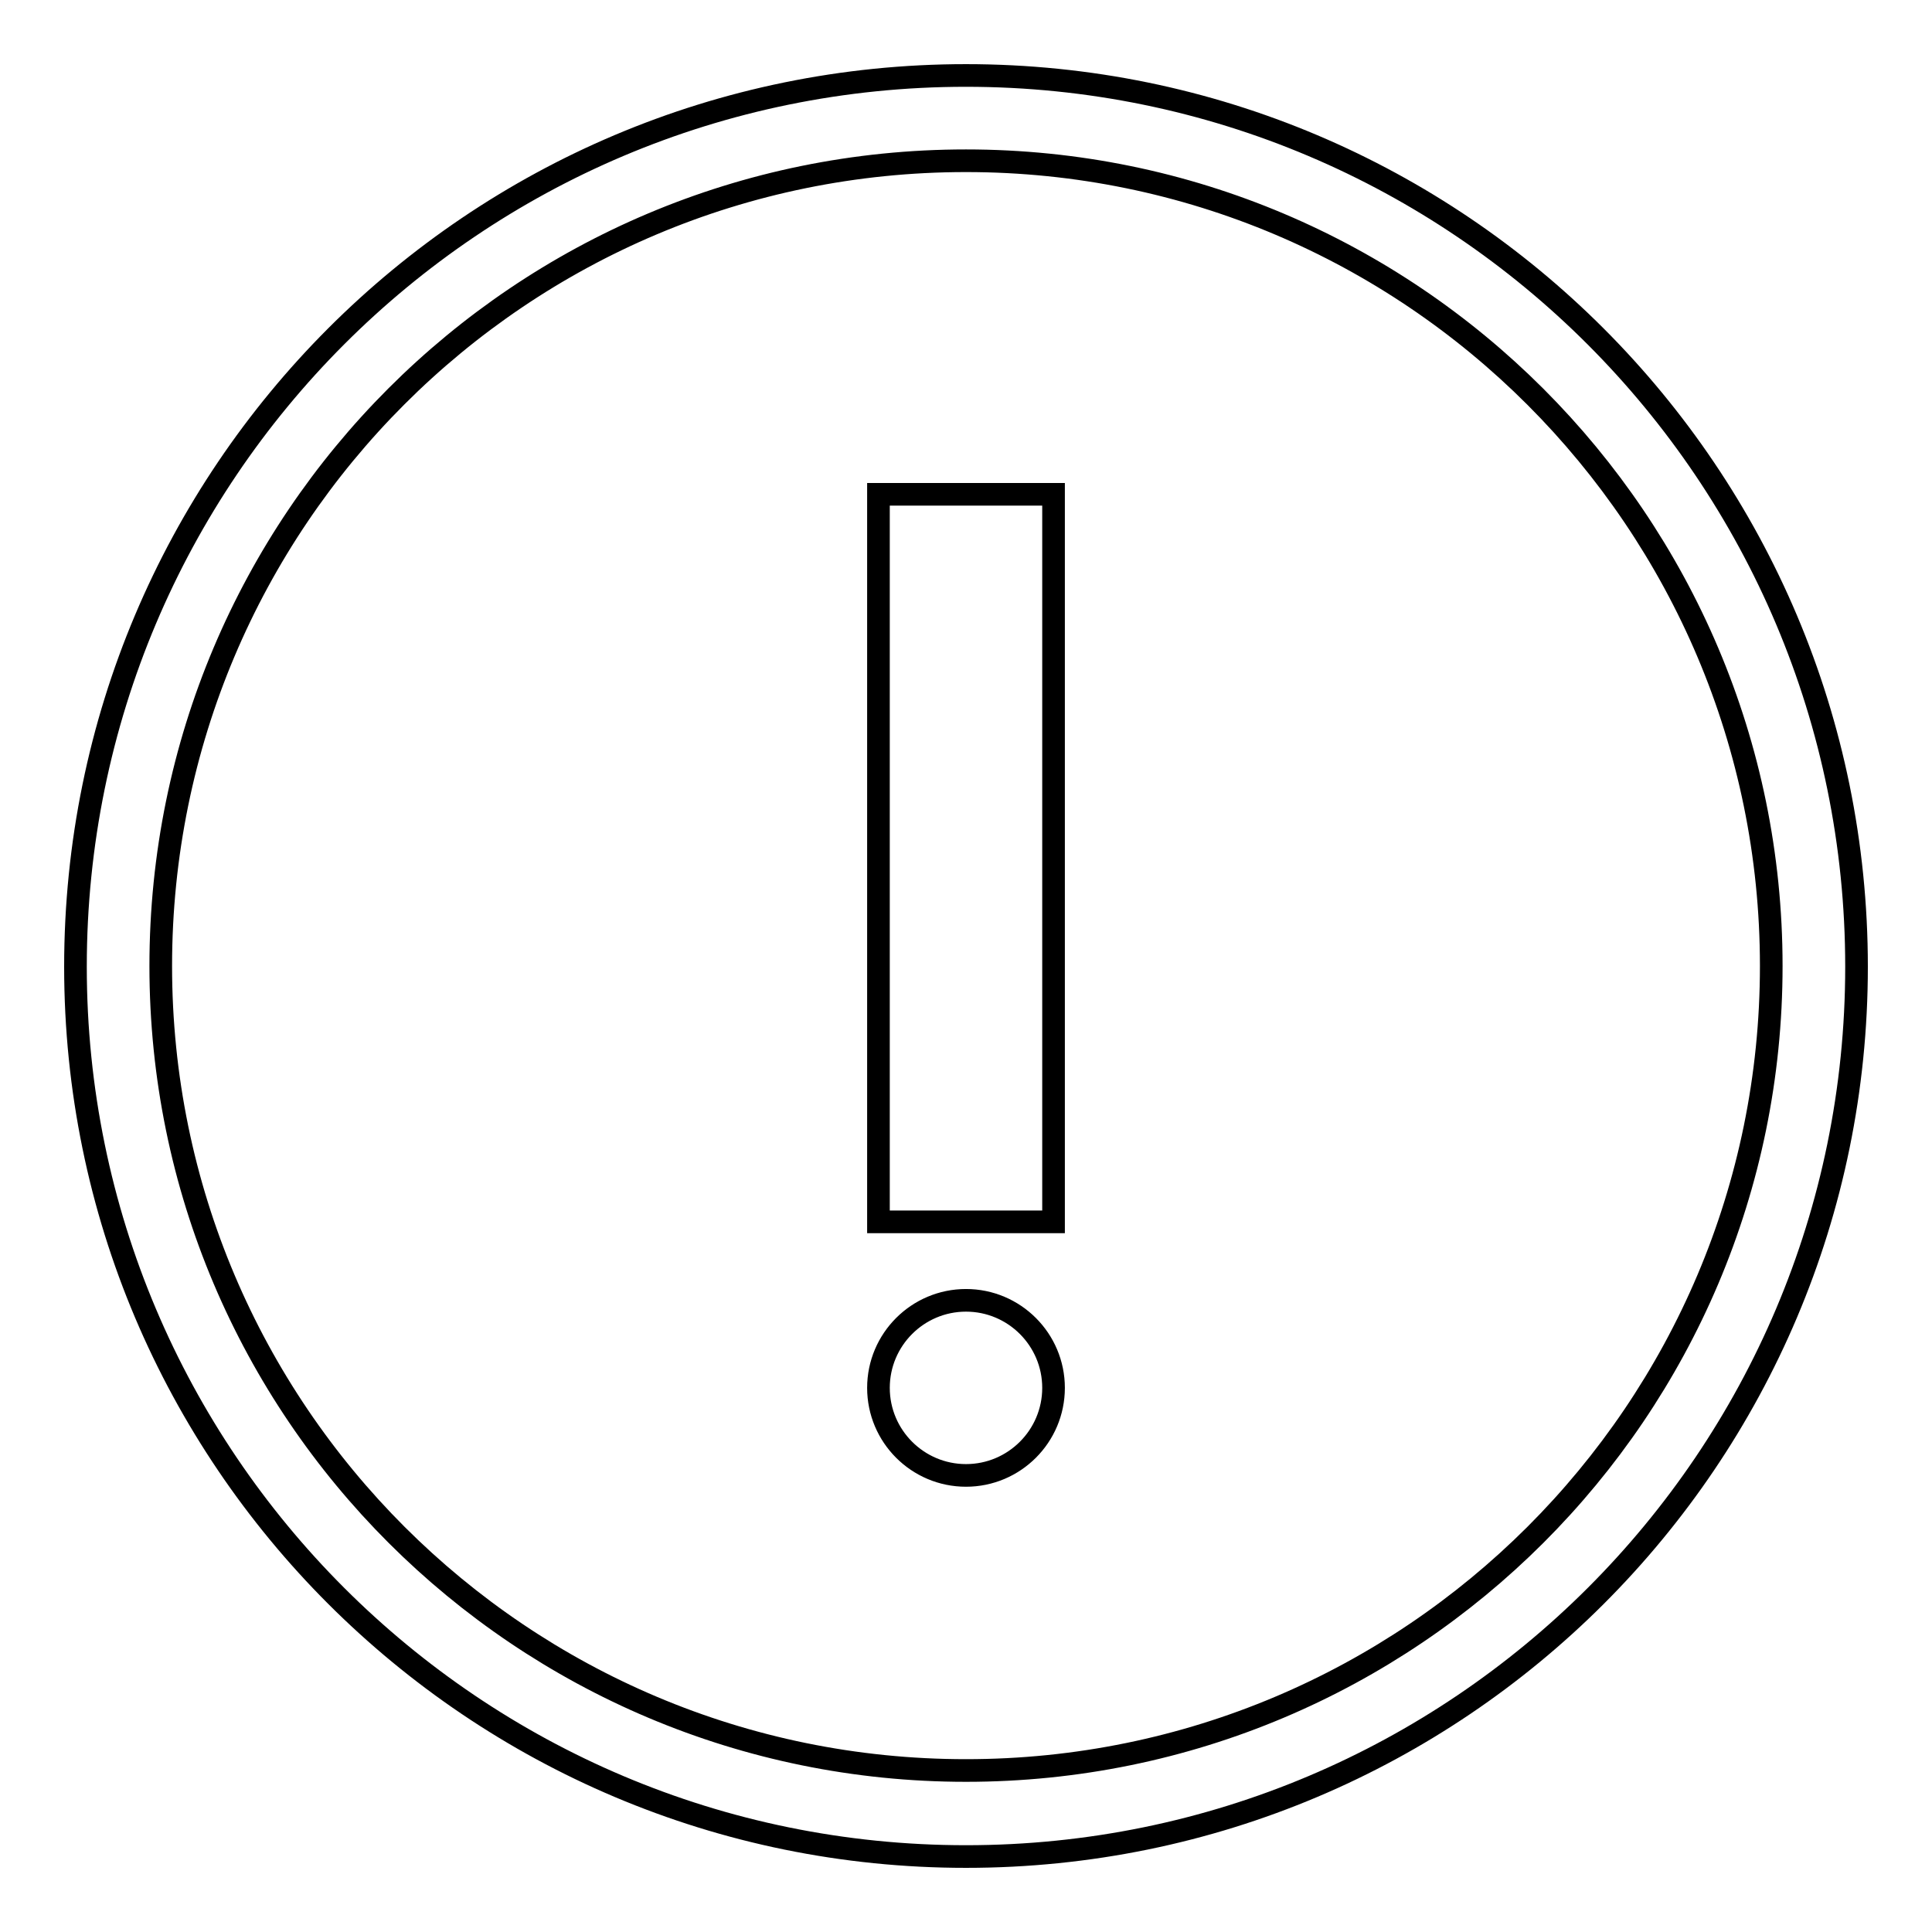 <?xml version="1.0" encoding="utf-8"?>
<!-- Svg Vector Icons : http://www.onlinewebfonts.com/icon -->
<!DOCTYPE svg PUBLIC "-//W3C//DTD SVG 1.1//EN" "http://www.w3.org/Graphics/SVG/1.1/DTD/svg11.dtd">
<svg version="1.1" xmlns="http://www.w3.org/2000/svg" xmlns:xlink="http://www.w3.org/1999/xlink" x="0px" y="0px" viewBox="0 0 256 256" enable-background="new 0 0 256 256" xml:space="preserve">
<g> <path stroke-width="3" fill-opacity="0" stroke="#000000"  d="M128,246c65.2,0,118-52.8,118-117.9C246,62.9,193.2,10,128,10C62.8,10,10,62.8,10,128.1 C10,193.2,62.8,246,128,246z M128,234.6c-58.9,0-106.7-47.7-106.7-106.6c0-59,47.7-106.7,106.7-106.7 c58.9,0,106.7,47.8,106.7,106.7C234.7,186.9,186.9,234.6,128,234.6z M139.6,161.9h-23.2V65.5h23.2V161.9L139.6,161.9z M128,195.5 c-6.4,0-11.6-5.2-11.6-11.6c0-6.4,5.2-11.6,11.6-11.6c6.4,0,11.6,5.2,11.6,11.6C139.6,190.3,134.4,195.5,128,195.5L128,195.5z"/></g>
</svg>